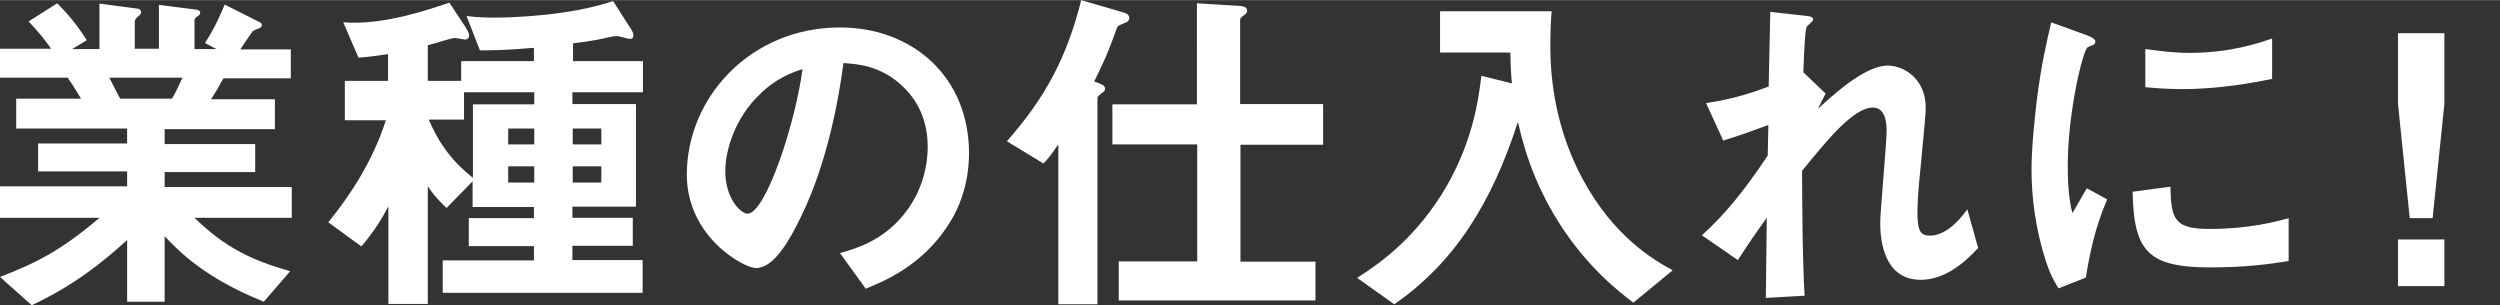 <?xml version="1.0" encoding="utf-8"?>
<!-- Generator: Adobe Illustrator 23.0.6, SVG Export Plug-In . SVG Version: 6.00 Build 0)  -->
<svg version="1.1" id="レイヤー_1" xmlns="http://www.w3.org/2000/svg" xmlns:xlink="http://www.w3.org/1999/xlink" x="0px"
	 y="0px" viewBox="0 0 786.6 96" width="786px" height="96px" style="enable-background:new 0 0 786.6 96;" xml:space="preserve">
<rect x="0" y="0" width="786.6" height="96" fill="#333333" stroke="none"/>
<g>
	<path style="fill:#FFFFFF;" d="M91.8,58.6v9.9H61.2c9.7,9.4,17.9,13.3,30.1,16.8L83,94.9c-18.5-7.5-26.2-15.4-31.2-20.6v20.6H40
		V75.5c-8.2,7.4-16.7,14.2-30,20.5L0,87.1c11.7-4.5,19.4-8.5,31.3-18.6H0v-9.9h40v-4.7H12v-8.8h28v-4.7H5.1V31h20.4
		c-2.7-4.5-3.1-5-4.2-6.6H0v-9.1h16.1C14,12.3,11.5,9.3,9,6.7L18,1c2.6,2.6,5.9,6.2,9.3,11.6l-4.6,2.8h8.6V1.1l12.1,1.6
		c0.3,0,1,0.4,1,1c0,0.7-0.5,1.1-0.9,1.4c-0.5,0.4-1.1,1-1.1,1.7v8.5h7.6V1.5l11.8,1.5c0.5,0.1,1.2,0.3,1.2,1c0,0.4-0.3,0.8-0.9,1.1
		c-0.3,0.2-0.9,0.7-0.9,1.2v9.1h6.9l-3.6-1.9c3.3-5.1,5.1-9.5,6.2-12.1l10.9,5.5c0.3,0.1,0.8,0.4,0.8,0.9s-0.4,0.9-0.7,1
		c-0.3,0.1-1.9,0.7-2.2,1c-0.2,0.2-3.3,4.8-3.9,5.7h15.9v9.1H70.3c-1.4,2.6-2.5,4.4-3.9,6.6h20.1v9.4H51.8v4.7h28.5v8.8H51.8v4.7
		H91.8z M54.1,31c1.3-2.1,2.4-4.6,3.3-6.6H34.4c1.4,2.7,1.5,3.1,3.4,6.6H54.1z M202.3,19.2V29h-22.2v3.7h20v32.3h-20v3.5h19v8.8h-19
		v4.5h22.1v10.3h-62.9V81.9h28.7v-4.5h-20.5v-8.8h20.5v-3.5h-19.3V57l-8.2,8.4c-2.8-2.6-4.3-4.5-5.9-6.8v37h-12.4V64.9
		c-2,3.7-4,7.3-8.5,12.6l-10.4-7.6c6.2-7.6,13.9-18.8,18.1-32.1h-12.9V25.4h13.6V17c-3.3,0.4-5,0.8-9.3,1.1L108,7
		c13,1,27.6-4.3,33.4-6.2l5,7.6c0.2,0.4,1.2,1.7,1.2,2.7c0,1.1-0.8,1.3-1.3,1.3c-0.4,0-2.7-0.5-3.3-0.5c-0.4,0-3.1,0.8-3.6,0.9
		c-0.3,0.1-2.4,0.8-4.8,1.4v11.2h10.5v-6.2h22.9v-4.2c-9,0.8-13.5,0.8-17,0.8L146.8,5c3.6,0.5,7.2,0.5,9,0.5
		c4.8,0,23.3-0.5,37.1-5.2l5.5,8.6c0.3,0.4,0.9,1.4,0.9,2.2c0,0.8-0.4,1.1-1.2,1.1c-0.5,0-3.4-0.9-4.2-0.9c-0.9,0-5.1,1-6.1,1.2
		c-2.4,0.4-4.9,0.8-7.5,1.1v5.6H202.3z M180.2,57.4h9v-5.1h-9V57.4z M180.2,45.4h9v-5h-9V45.4z M168.1,29H146v8.6h-11.1
		c2.5,5.7,6,12.1,13.9,18.3V32.8h19.3V29z M168.1,40.4h-8.2v5h8.2V40.4z M168.1,52.3h-8.2v5.1h8.2V52.3z M297.8,71.6
		c-8.2,12.1-19.5,16.8-25.4,19.2l-8.1-11.2c4.9-1.4,13-3.7,19.7-11.7c6.7-7.9,7.9-16.9,7.9-21.7c0-6-1.7-13.3-7.9-19.1
		c-6.9-6.6-14.5-7-18.6-7.3c-3.5,26-9.9,41.3-13.5,48.6c-3.3,6.8-8.3,15.9-14,15.9c-3.9,0-21.8-9.8-21.8-29.4
		c0-24.2,20-46.3,48.2-46.3c22.7,0,40.6,15.4,40.6,39.7C304.8,58,301.9,65.6,297.8,71.6z M239.1,29.6c-7.8,7.4-10.9,17.6-10.9,24.2
		c0,8.8,5,13.4,7,13.4c5.7,0,15.1-28.5,17.3-45.5C249.2,22.8,244.3,24.5,239.1,29.6z M416.3,32.8v12.7h-26v36.8h23.6v12.2H352V82.2
		h24.7V45.4H350V32.8h26.6V1l13.1,0.8c0.9,0,2.7,0.2,2.7,1.5c0,0.7-0.4,1.1-1.1,1.5c-0.9,0.7-1.1,1-1.1,1.4v26.5H416.3z M354.1,7.1
		c-2.2,0.9-2.4,1-2.7,1.7c-1.9,5.2-2.6,7.6-7.1,16.8c2,0.7,3.4,1.2,3.4,2.2c0,0.7-0.4,1.1-1,1.4c-1,0.9-1.4,1.1-1.4,1.7v64.8H333
		V45.4c-1.1,1.5-2.8,4.2-4.7,6l-11.5-7c12.3-13.9,18.9-26.6,23.4-44.4l13,3.8c1.9,0.5,2.1,1.2,2.1,1.9
		C355.3,6.4,354.8,6.8,354.1,7.1z M513.9,95.2c-4.9-3.8-14.3-11-23.3-25c-8.7-13.8-11.5-25.4-13-31.9c-8.3,25.7-20,44.3-38.9,57.4
		l-11.7-8.3c5.9-3.8,17-11.1,26.5-26.1c9.9-15.8,11.7-30.1,12.6-37.5l9.6,2.4c-0.3-3.3-0.4-5.4-0.5-9.7h-22.1v-13h35.1
		c-0.3,3.4-0.4,7.5-0.4,11c0,11.6,2,26.4,10,41.5c9.9,18.5,22.6,25.8,28.5,29L513.9,95.2z M604.3,88c-12.7,0-12.7-15.2-12.7-17.9
		c0-4.2,2-24.5,2-29c0-2.8-0.5-7.3-4.3-7.3c-6.2,0-14.6,10.5-22.3,19.9c0.1,15.2,0.1,26.5,0.8,39.3l-12.2,0.7l0.3-25.2
		c-3.4,4.7-5.2,7.3-9.1,13.3L535.5,74c7.4-6.8,13.1-13.7,20.7-25.1l0.2-9.6c-5.8,2.1-8.7,3.2-14.2,4.9l-5.4-11.8
		c9-1.3,15.7-3.7,19.7-5.2L557,3.7l10.8,1.2c1.7,0.2,2.7,0.3,2.7,1.3c0,0.3-1.6,1.7-2,2.1c-0.5,0.9-0.8,6.1-1.1,14.4l7,6.7l-2.4,4.8
		c4.3-3.9,14.6-13.6,21.9-13.6c5.5,0,12,4.5,12,13.1c0,2-0.1,3.2-1.5,17.8c-1,9.6-1.1,13.2-1.1,15.4c0,6,1.1,7.2,4,7.2
		c3.1,0,7.2-2,11.7-8.3l3.4,12.2C617.5,83.3,611.5,88,604.3,88z M695.4,84.1c-19.9,0-24-5.4-24.4-23.8l11.9-1.6
		C683.1,69,684.2,72,695.2,72c12.4,0,21-2.3,24.9-3.4v13.5C714.3,83,707,84.1,695.4,84.1z M675,27.4v-12c3.2,0.4,8.1,1.2,14,1.2
		c12.8,0,21.7-3.1,25.9-4.5v12.7c-5,1-16.1,3.2-28.2,3.2C685.8,28,680.8,28,675,27.4z M656.6,59.2l6.4,3.5c-3.9,9-5.6,17.6-6.7,24.6
		l-8.6,3.4c-1.7-2.8-2.7-4.6-4-8.6c-3.3-10.2-4.5-20.3-4.5-28.7c0-7,0.9-15.1,1.6-21.5c1.5-11.8,3.1-18.5,4.6-24.9l11.1,4
		c0.8,0.3,2.8,1.1,2.8,2c0,0.2-0.1,0.7-0.5,1c-0.2,0.1-1.6,0.7-1.9,0.8c-1.6,1-6.3,20.7-6.3,37.2c0,1.9,0,10.3,1.5,15
		C653.5,64.5,654.2,63.4,656.6,59.2z M754.5,90.1V75.3h14.6v14.7H754.5z M758.2,68.6l-3.7-36V10.4h14.6v22.2l-3.7,36H758.2z"/>
</g>
</svg>
